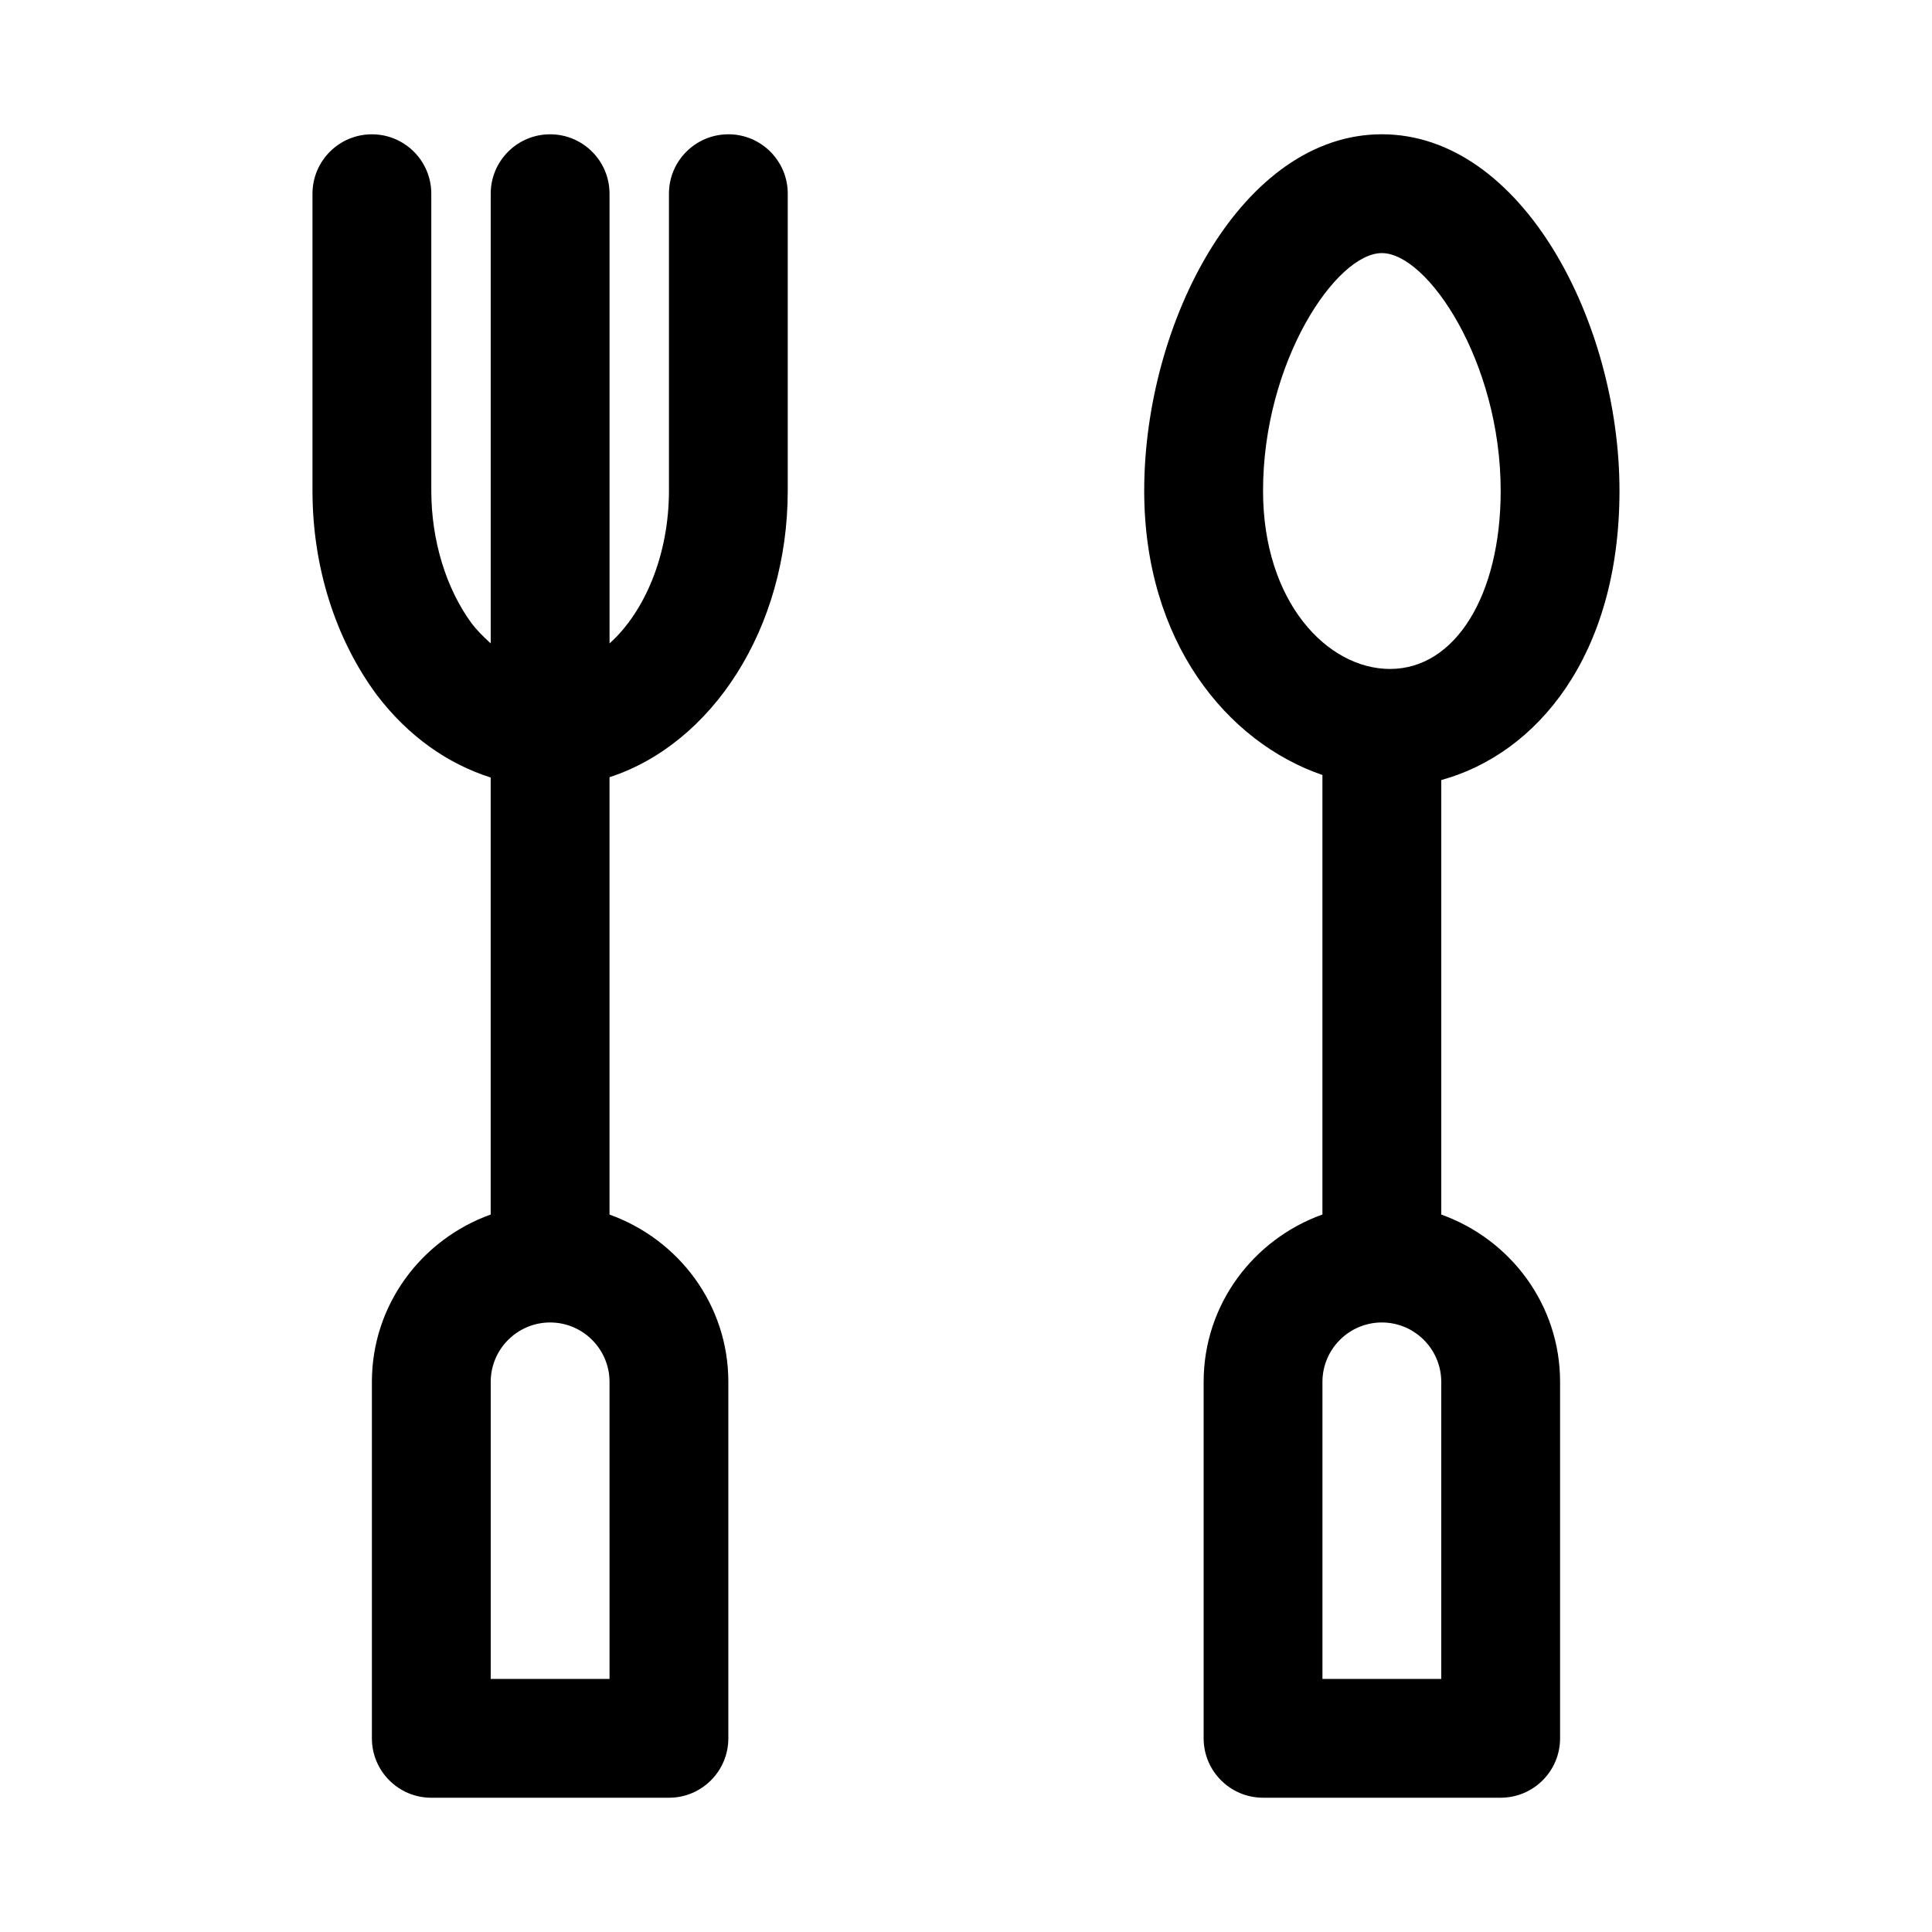 <?xml version="1.0" encoding="UTF-8"?>
<!-- Uploaded to: ICON Repo, www.svgrepo.com, Generator: ICON Repo Mixer Tools -->
<svg fill="#000000" width="800px" height="800px" version="1.1" viewBox="144 144 512 512" xmlns="http://www.w3.org/2000/svg">
 <path d="m525.95 465.87v-115.15c25.16-6.894 47.23-32.793 47.23-76.672 0-44.68-25.867-94.465-62.977-94.465s-62.977 49.781-62.977 94.465c0 40.004 21.898 66.613 47.23 75.336v116.47c-18.289 6.566-31.48 23.852-31.48 44.352v94.465c0 8.691 7.055 15.742 15.742 15.742h62.977c8.691 0 15.742-7.055 15.742-15.742v-94.465c0-20.5-13.191-37.785-31.488-44.336zm-47.23-191.82c0-34.148 19.348-62.977 31.488-62.977 12.137 0 31.488 28.828 31.488 62.977 0 27.82-12.09 47.23-29.332 47.23-16.547 0-33.645-17.664-33.645-47.23zm47.23 314.88h-31.488v-78.719c0-8.676 7.07-15.742 15.742-15.742 8.676 0 15.742 7.07 15.742 15.742zm-188.93-409.34c-8.691 0-15.742 7.055-15.742 15.742v78.719c0 17.035-6.453 32.148-15.742 40.461l-0.004-119.18c0-8.691-7.055-15.742-15.742-15.742-8.695 0-15.746 7.055-15.746 15.742v119.17c-2.062-1.844-3.856-3.731-5.008-5.242-6.816-9.242-10.738-22.059-10.738-35.203v-78.723c0-8.691-7.055-15.742-15.742-15.742-8.691 0-15.746 7.055-15.746 15.742v78.719c0 20.027 6 39.172 17.035 54.098 8.344 10.973 18.797 18.277 30.195 21.898v115.81c-18.293 6.57-31.484 23.855-31.484 44.355v94.465c0 8.691 7.055 15.742 15.742 15.742h62.977c8.691 0 15.742-7.055 15.742-15.742v-94.465c0-20.5-13.195-37.785-31.488-44.336v-115.91c27.078-8.801 47.23-39.359 47.23-75.918l0.004-78.723c0-8.688-7.051-15.742-15.742-15.742zm-31.488 409.34h-31.488v-78.719c0-8.676 7.07-15.742 15.742-15.742 8.676 0 15.742 7.07 15.742 15.742z"/>
</svg>